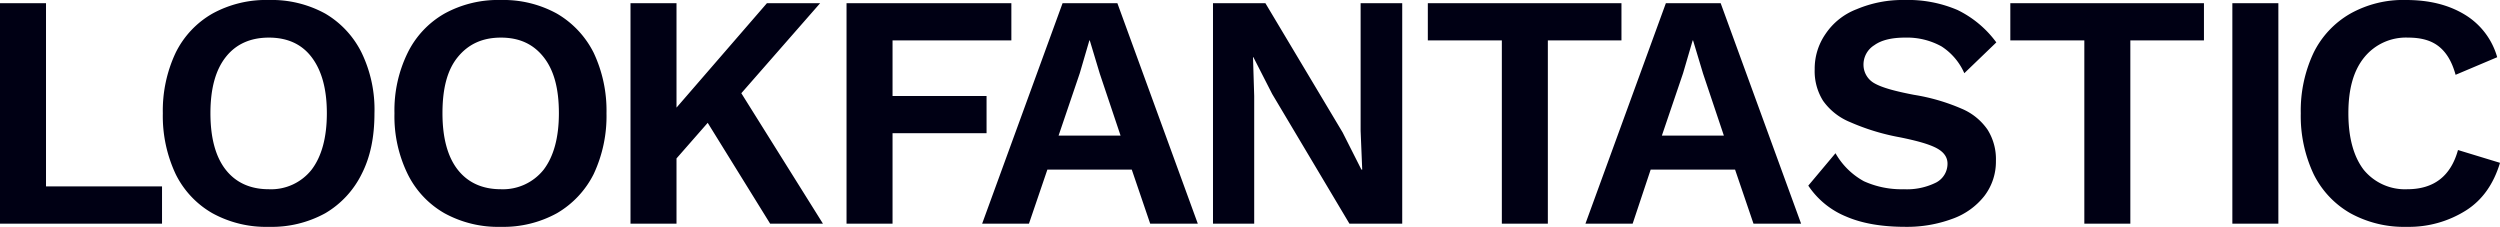 <svg class="headerLogo" xmlns="http://www.w3.org/2000/svg" viewBox="0 0 624.9 56.7"><defs><style>.cls-1{fill:#000014;}</style></defs><path class="cls-1" d="M624.9,40.7l-10.5-3.2c-1.8,6.5-6,9.8-12.7,9.8a13.3,13.3,0,0,1-10.9-4.9c-2.5-3.3-3.8-8-3.8-14.1s1.3-10.7,4-14a13.4,13.4,0,0,1,10.9-4.9c3.3,0,5.8.7,7.7,2.2s3.3,3.8,4.2,7.1l10.4-4.4A18.2,18.2,0,0,0,616,3.6C612,1.2,607.2,0,601.4,0a27,27,0,0,0-13.9,3.4,22.9,22.9,0,0,0-9.2,9.8,33.9,33.9,0,0,0-3.2,15.1,34.1,34.1,0,0,0,3.2,15.2,22.9,22.9,0,0,0,9.2,9.8,27.8,27.8,0,0,0,14.1,3.4,26.7,26.7,0,0,0,14.8-4.1c4.1-2.6,6.9-6.6,8.5-11.9M569.5.8H558V55.9h11.5ZM550.9.8H502.5v9.3H521V55.9h11.5V10.1h18.4ZM476.1,0a29.5,29.5,0,0,0-12,2.3,16.4,16.4,0,0,0-7.8,6.2,15.2,15.2,0,0,0-2.7,8.8,13.9,13.9,0,0,0,2.1,7.9,15.4,15.4,0,0,0,6.7,5.3,55.7,55.7,0,0,0,12.4,3.8c4.5.9,7.6,1.8,9.4,2.8s2.6,2.3,2.6,3.8a5.3,5.3,0,0,1-2.8,4.7,16.3,16.3,0,0,1-8.1,1.7,22.8,22.8,0,0,1-10-2,18.2,18.2,0,0,1-7.1-7L452,46.4a20.8,20.8,0,0,0,9.4,7.7c3.9,1.7,8.8,2.6,14.9,2.6a32.6,32.6,0,0,0,11.7-2,17.7,17.7,0,0,0,8-5.7,14.1,14.1,0,0,0,2.9-8.8,13.8,13.8,0,0,0-2.1-7.8,14.8,14.8,0,0,0-6.4-5.2,49.7,49.7,0,0,0-12-3.5c-4.7-.9-8-1.8-9.9-2.9a5.3,5.3,0,0,1-2.7-4.5,5.7,5.7,0,0,1,2.7-5c1.8-1.3,4.4-1.9,7.7-1.9a17.8,17.8,0,0,1,9.1,2.2,15.2,15.2,0,0,1,5.7,6.7l8-7.7a26.3,26.3,0,0,0-9.7-8.1A31.4,31.4,0,0,0,476.1,0M415.4,33.9l5.3-15.6,2.4-8.2h.1l2.5,8.3,5.2,15.5Zm22.9,22h11.9L430.1.8H416.4L396.3,55.9h11.8l4.5-13.5h21.1ZM405.3.8H356.9v9.3h18.5V55.9h11.5V10.1h18.4ZM350.5.8H340.1V32.7l.4,9.7h-.2l-4.7-9.3L316.3.8H303.2V55.9h10.3V24l-.3-9.7h.1l4.7,9.2,19.3,32.4h13.2ZM264.6,33.9l5.3-15.6,2.4-8.2h.1l2.5,8.3,5.2,15.5Zm22.9,22h11.9L279.3.8H265.6L245.5,55.9h11.7l4.6-13.5h21.1ZM252.8,10.1V.8H211.6V55.9h11.5V33.3h23.5V24H223.1V10.1ZM192.5,55.9h13.2L185.3,23.3,205,.8H191.7L169.1,26.9V.8H157.6V55.9h11.5V39.6l7.8-8.9ZM125.2,9.4c4.6,0,8.1,1.6,10.7,4.9s3.8,7.9,3.8,14-1.3,10.8-3.8,14.1a13,13,0,0,1-10.7,4.9c-4.7,0-8.3-1.7-10.8-4.9s-3.8-7.9-3.8-14.1,1.2-10.8,3.8-14,6.1-4.9,10.8-4.9m0-9.4a27.8,27.8,0,0,0-14.1,3.4,22.9,22.9,0,0,0-9.2,9.8,32.6,32.6,0,0,0-3.3,15.1,32.8,32.8,0,0,0,3.3,15.2,22.9,22.9,0,0,0,9.2,9.8,27.8,27.8,0,0,0,14.1,3.4,27.7,27.7,0,0,0,14-3.4,23.5,23.5,0,0,0,9.2-9.8,34.1,34.1,0,0,0,3.2-15.2,33.9,33.9,0,0,0-3.2-15.1,23.5,23.5,0,0,0-9.2-9.8,27.7,27.7,0,0,0-14-3.4m-58,9.4c4.6,0,8.2,1.6,10.7,4.9s3.8,7.9,3.8,14-1.3,10.8-3.8,14.1a12.9,12.9,0,0,1-10.7,4.9c-4.7,0-8.3-1.7-10.8-4.9s-3.8-7.9-3.8-14.1,1.3-10.8,3.8-14,6.1-4.9,10.8-4.9m0-9.4A27.8,27.8,0,0,0,53.1,3.4a22.9,22.9,0,0,0-9.2,9.8,33.9,33.9,0,0,0-3.2,15.1,34.1,34.1,0,0,0,3.2,15.2,22.9,22.9,0,0,0,9.2,9.8,27.8,27.8,0,0,0,14.1,3.4,27.8,27.8,0,0,0,14.1-3.4,23.3,23.3,0,0,0,9.1-9.8c2.2-4.3,3.2-9.3,3.2-15.2a32.6,32.6,0,0,0-3.2-15.1,23.3,23.3,0,0,0-9.1-9.8A27.8,27.8,0,0,0,67.2,0M11.5,46.6V.8H0V55.9H40.5V46.6Z"></path></svg>